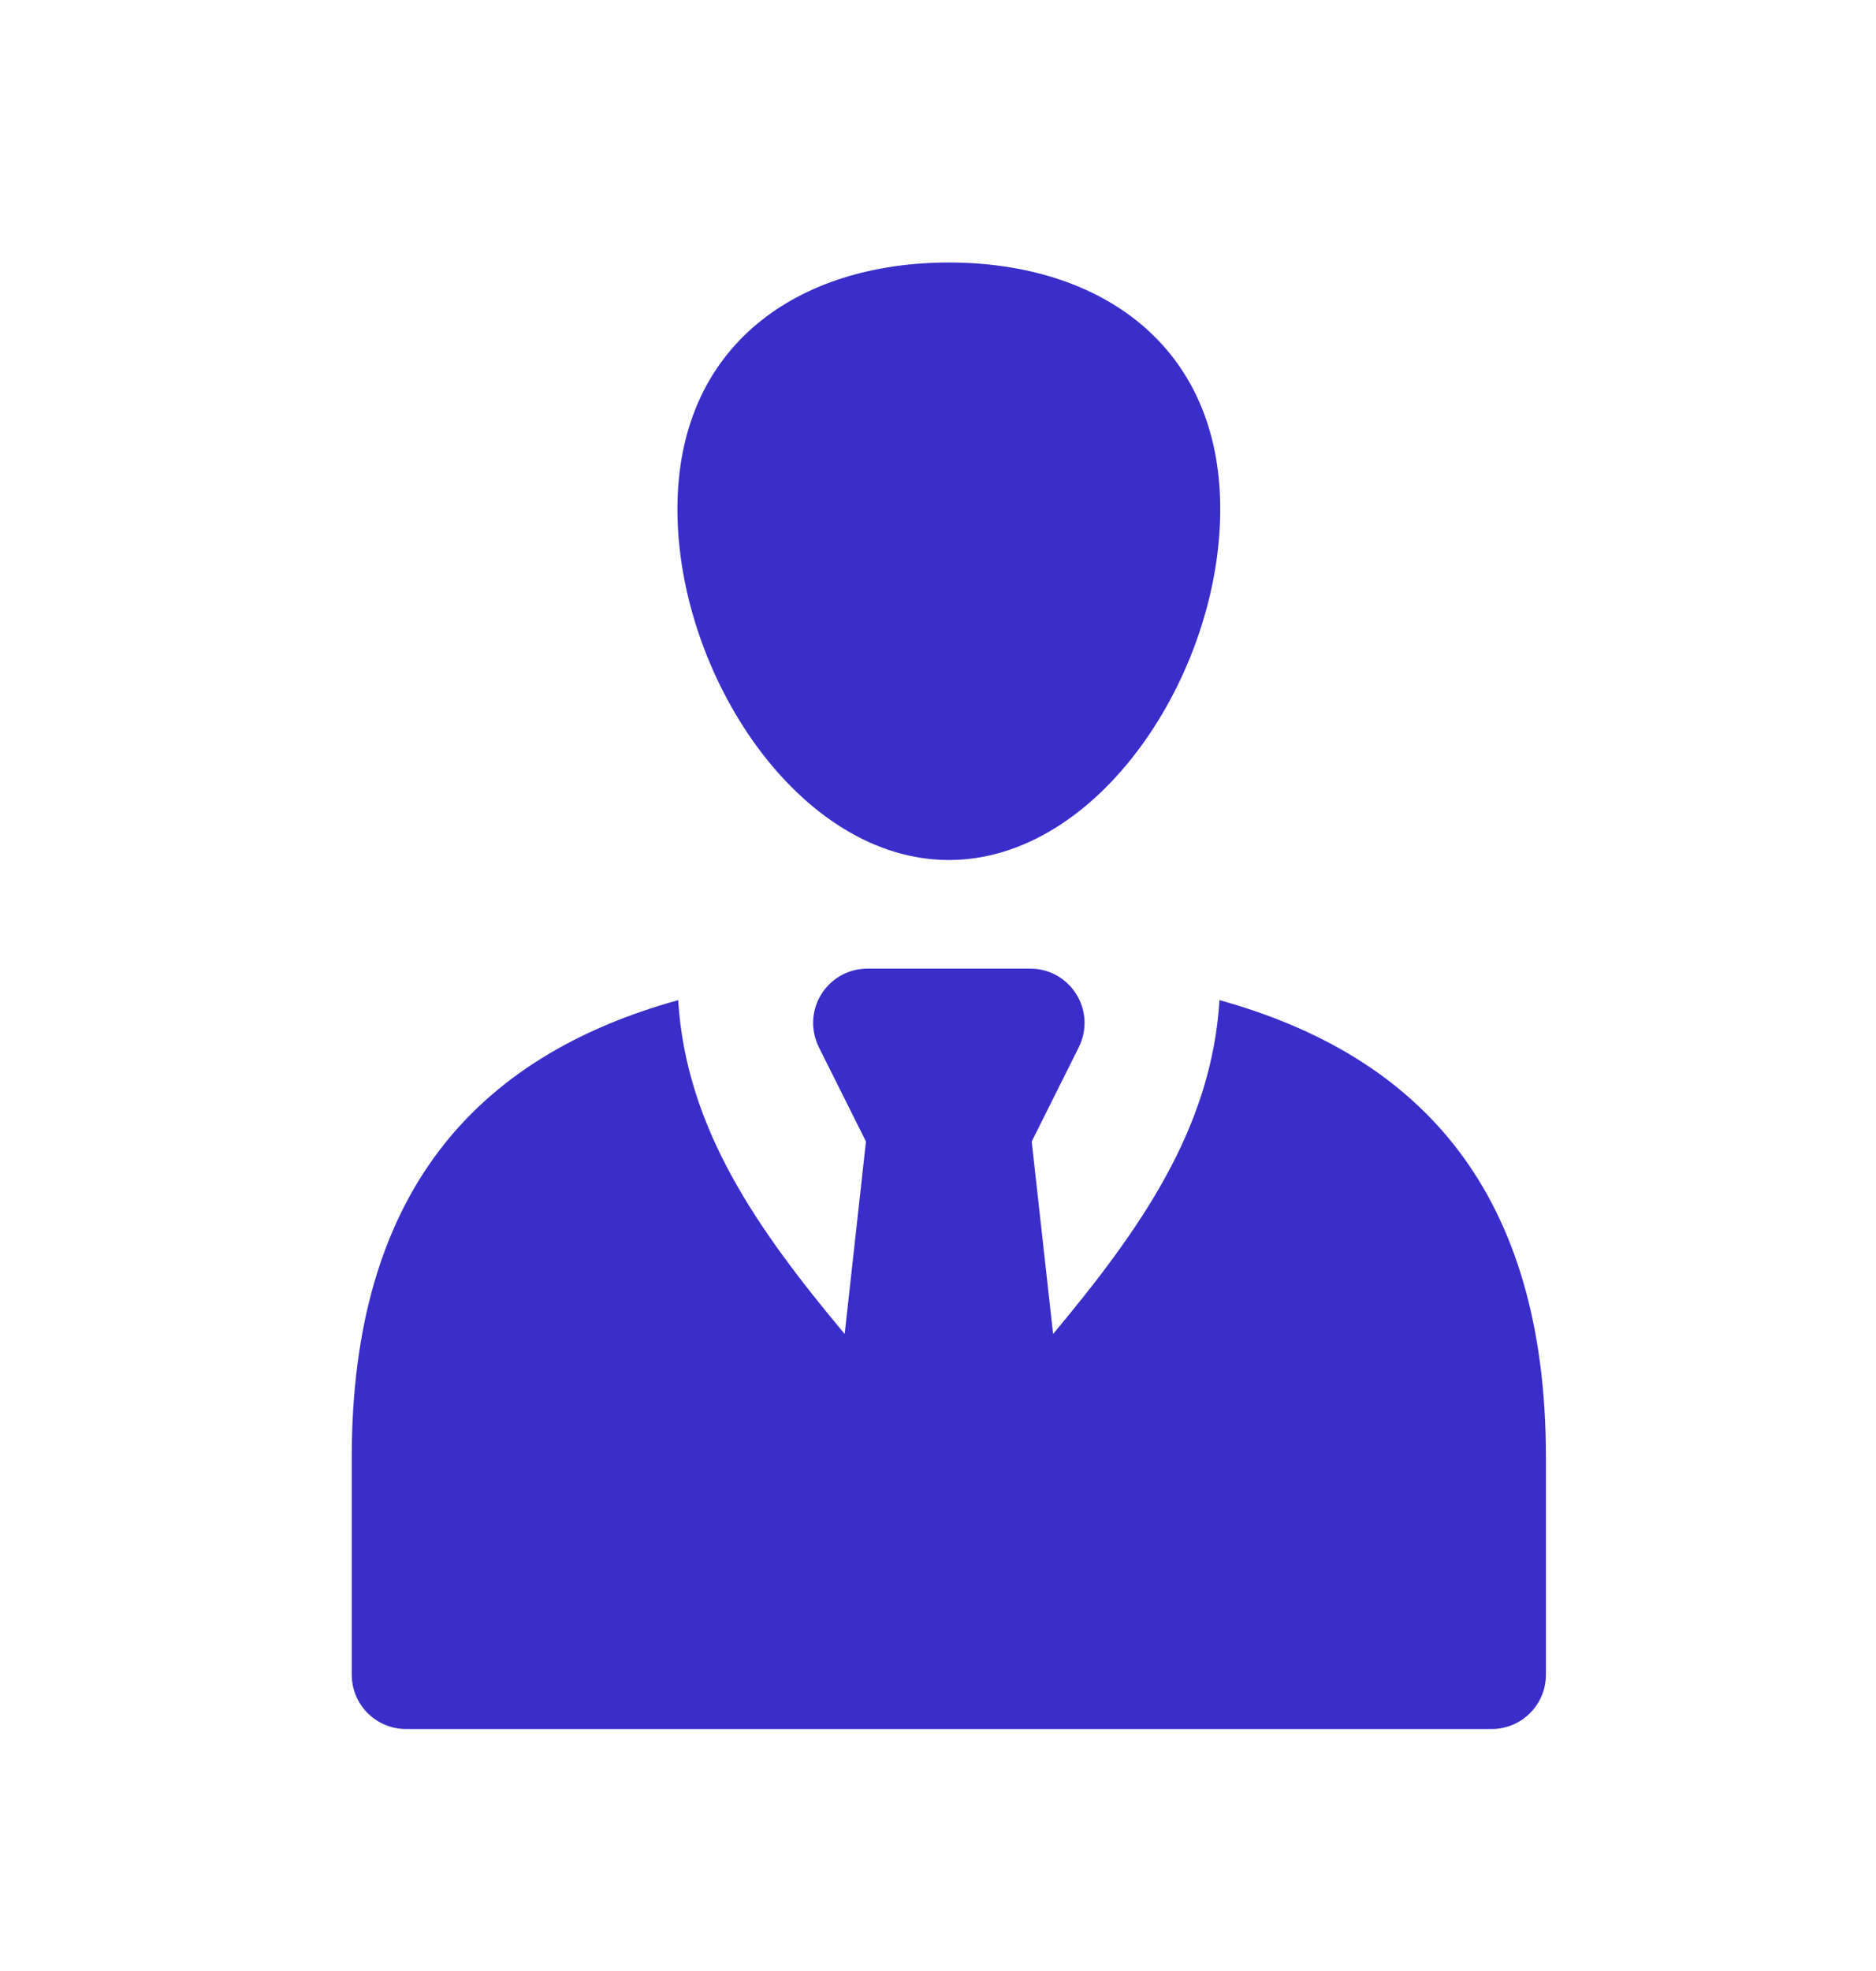 <?xml version="1.0" encoding="UTF-8"?>
<svg xmlns="http://www.w3.org/2000/svg" width="20" height="21" viewBox="0 0 20 21" fill="none">
  <path d="M13.001 10.656C12.916 12.028 12.152 13.104 11.227 14.213L10.999 12.162L11.501 11.158C11.545 11.069 11.566 10.971 11.562 10.873C11.557 10.774 11.528 10.678 11.476 10.595C11.424 10.511 11.352 10.441 11.265 10.393C11.179 10.345 11.082 10.32 10.984 10.32H9.248C9.149 10.32 9.052 10.345 8.966 10.393C8.88 10.441 8.807 10.511 8.755 10.595C8.703 10.678 8.674 10.774 8.669 10.873C8.665 10.971 8.686 11.069 8.73 11.158L9.232 12.162L9.005 14.213C8.079 13.104 7.315 12.028 7.23 10.656C5.068 11.256 3.75 12.718 3.75 15.528V17.843C3.75 17.997 3.811 18.144 3.919 18.252C4.028 18.361 4.175 18.422 4.329 18.422H15.903C16.056 18.422 16.203 18.361 16.312 18.252C16.42 18.144 16.481 17.997 16.481 17.843V15.528C16.481 12.718 15.163 11.256 13.001 10.656Z" fill="#392EC9"></path>
  <path d="M10.116 9.163C11.714 9.163 13.009 7.184 13.009 5.426C13.009 3.668 11.714 2.797 10.116 2.797C8.518 2.797 7.222 3.668 7.222 5.426C7.222 7.184 8.518 9.163 10.116 9.163Z" fill="#392EC9"></path>
</svg>
